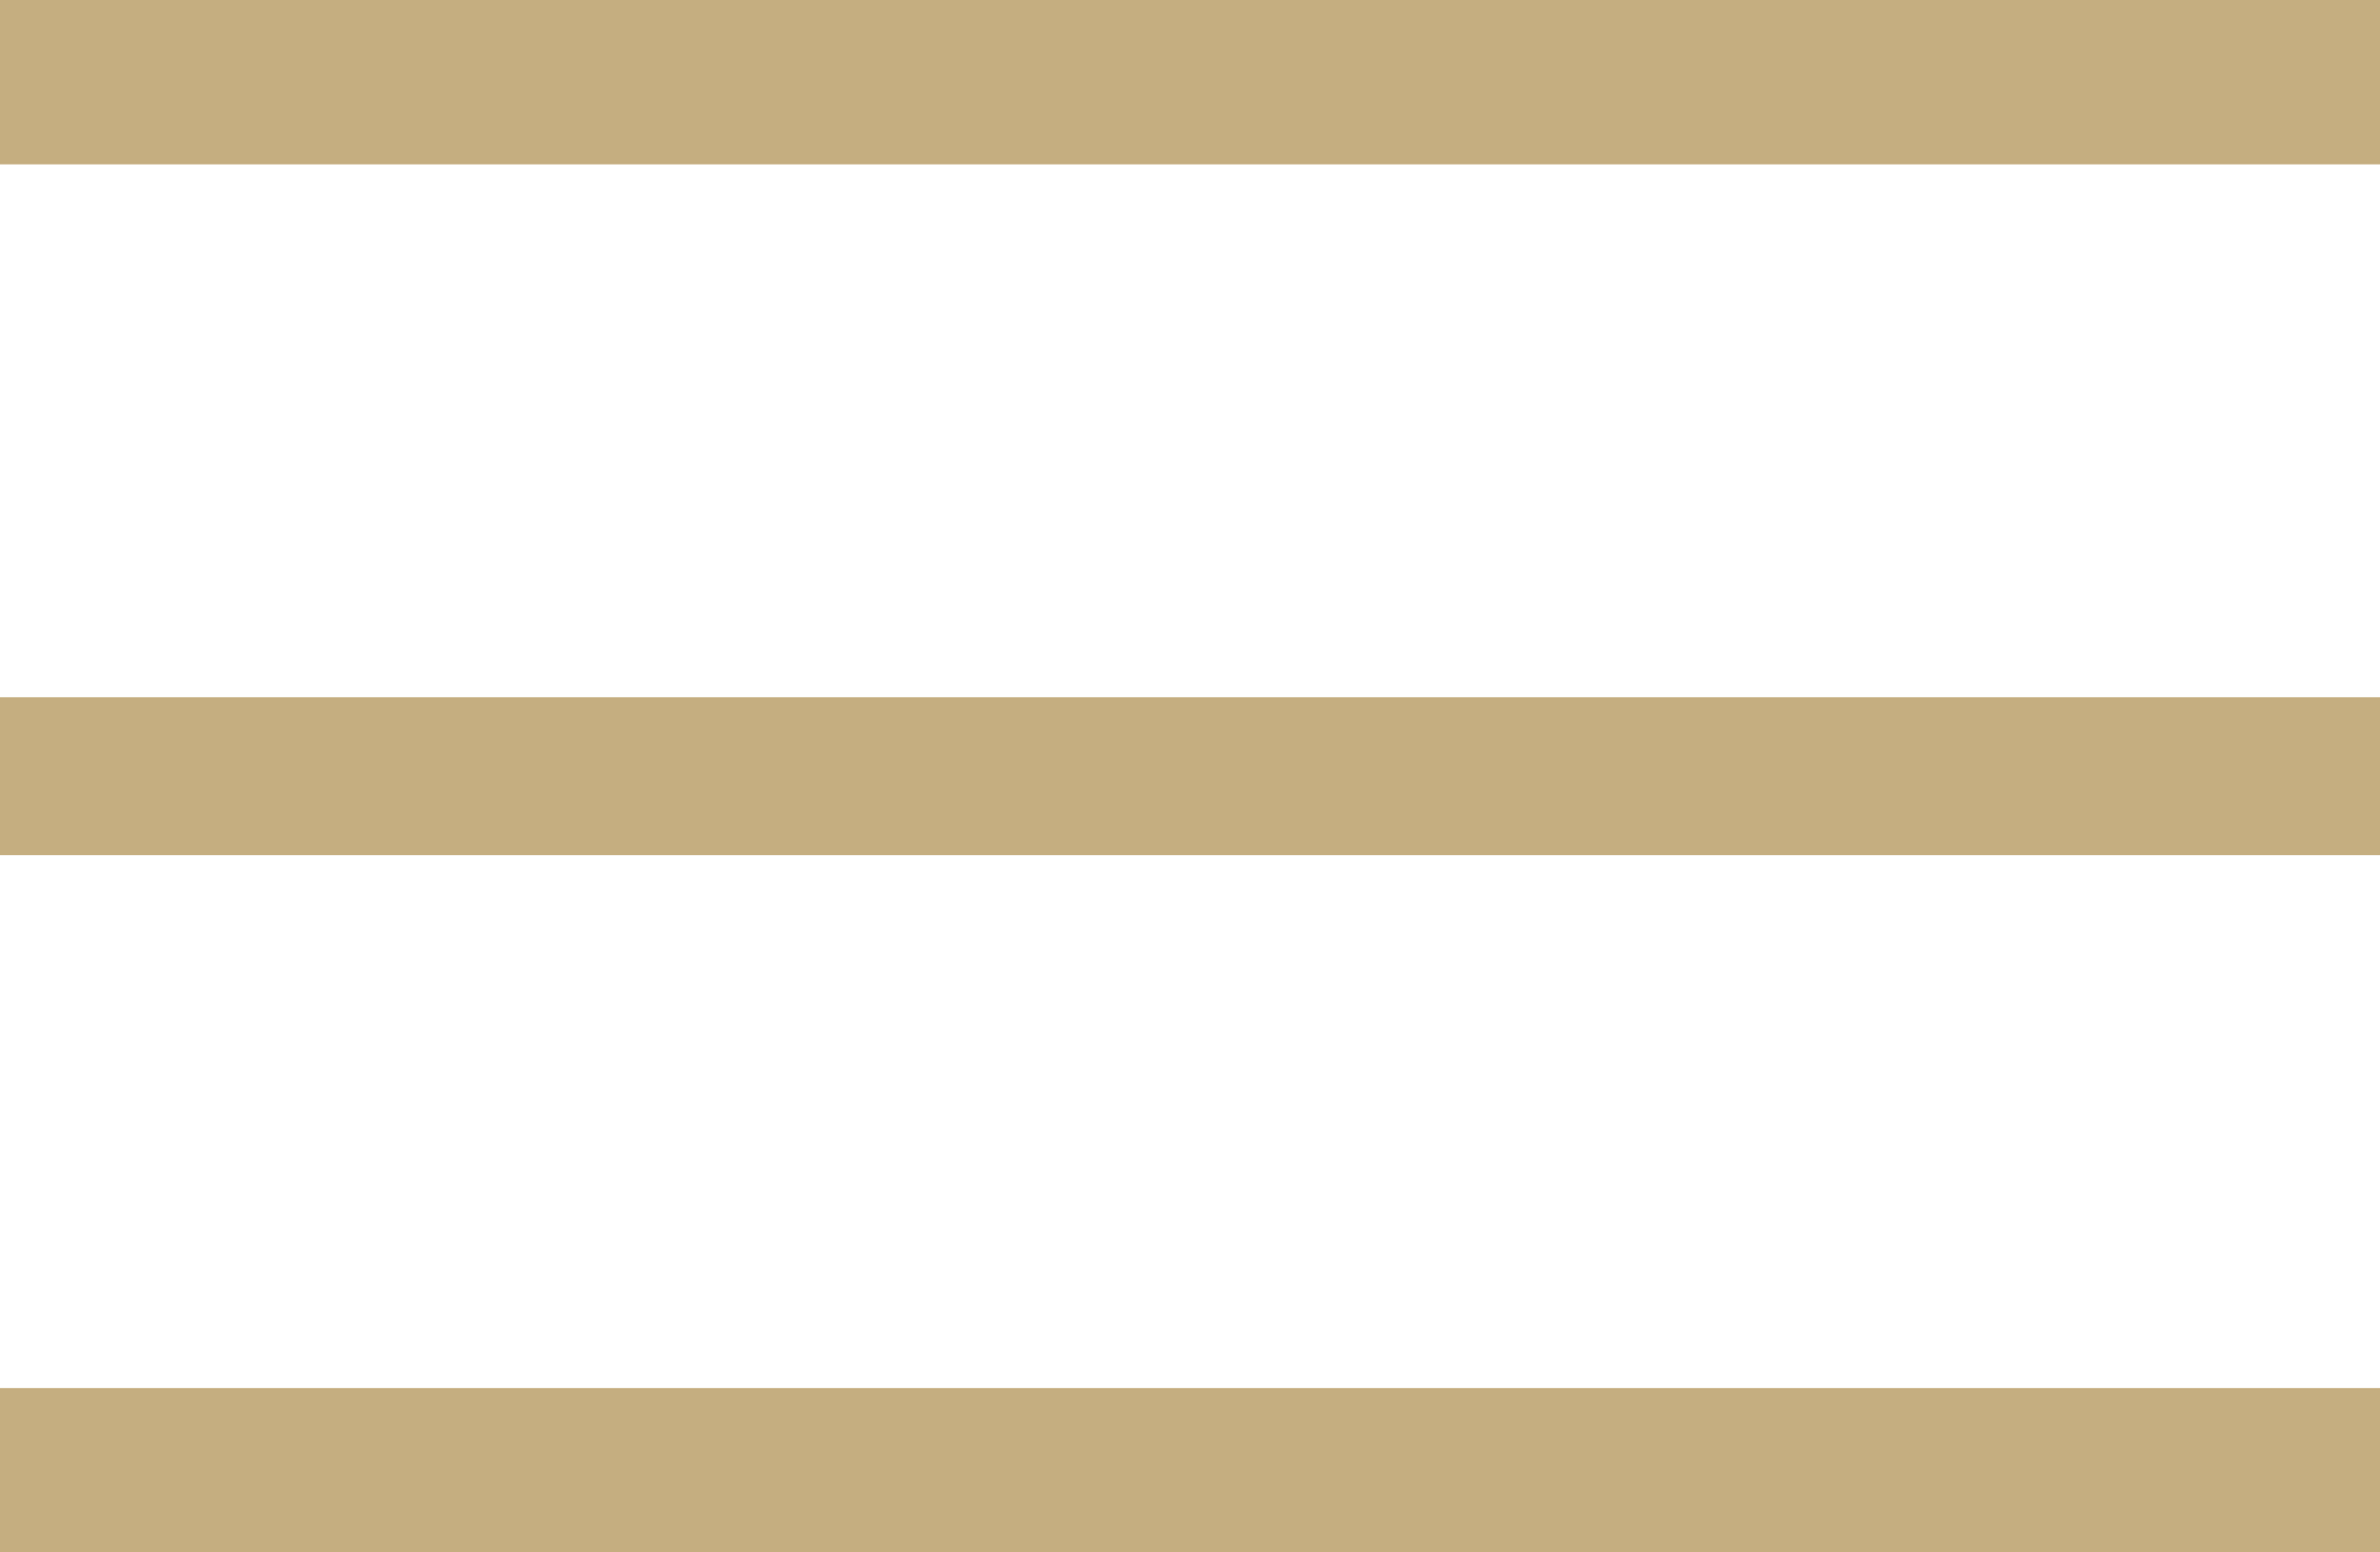 <?xml version="1.0" encoding="UTF-8"?>
<svg width="23px" height="15px" viewBox="0 0 23 15" version="1.1" xmlns="http://www.w3.org/2000/svg" xmlns:xlink="http://www.w3.org/1999/xlink">
    <!-- Generator: Sketch 57.1 (83088) - https://sketch.com -->
    <title>Fill 1</title>
    <desc>Created with Sketch.</desc>
    <g id="Desktop" stroke="none" stroke-width="1" fill="none" fill-rule="evenodd">
        <g id="Home" transform="translate(-332, -75)" fill="#C5AE80">
            <g id="ARM/Nav/Closed" transform="translate(0, 51)">
                <path d="M332,39 L332,37.412 L355,37.412 L355,39 L332,39 Z M332,32.263 L332,30.737 L355,30.737 L355,32.263 L332,32.263 Z M332,24 L355,24 L355,25.588 L332,25.588 L332,24 Z" id="Fill-1"></path>
            </g>
        </g>
    </g>
</svg>